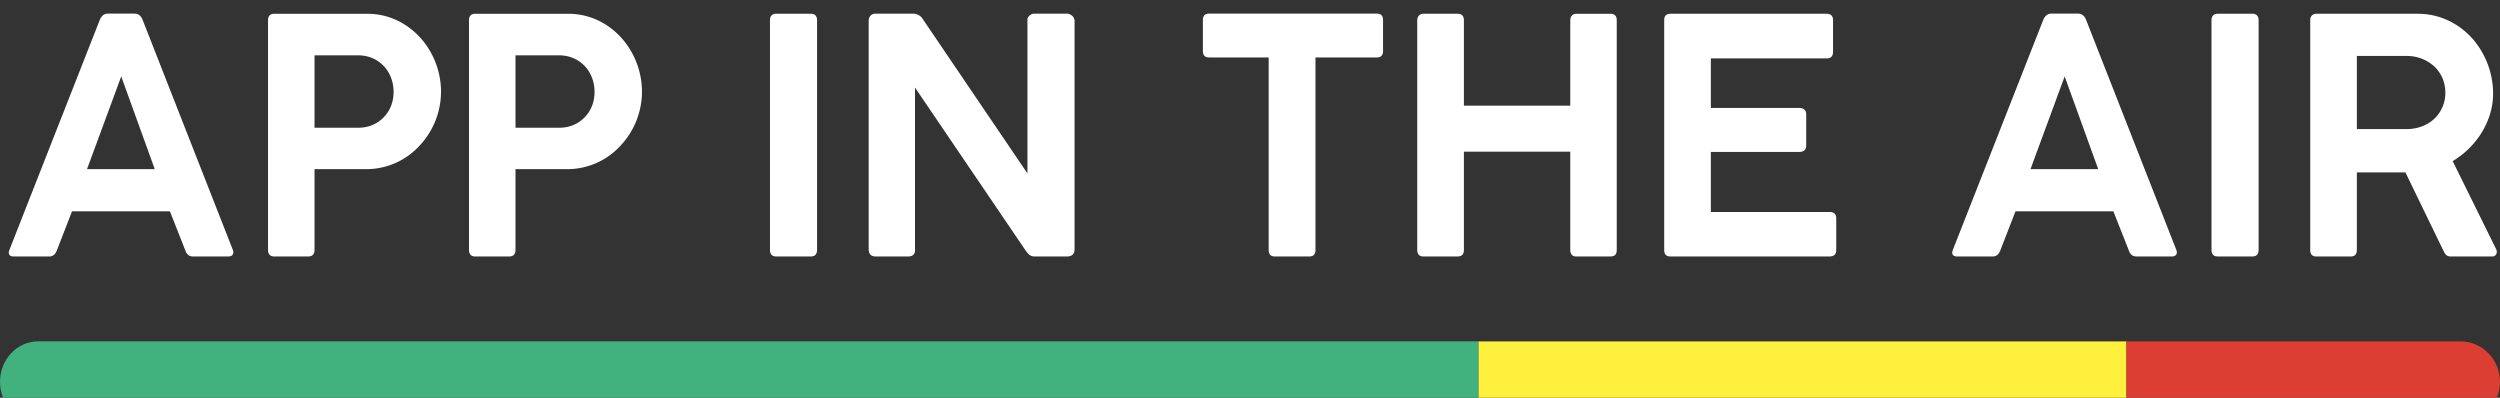 <svg fill="none" height="21" width="132" xmlns="http://www.w3.org/2000/svg"><rect width="100%" height="100%" fill="#333333" stroke="none"/><g clip-rule="evenodd" fill-rule="evenodd"><path d="m78.067 22.298h-76.054c-1.113 0-2.013-.958-2.013-2.138s.901-2.137 2.013-2.137h76.054v4.274z" fill="#41b17e"/><path d="m78.067 22.298h34.21v-4.273h-34.21z" fill="#fff03e"/><path d="m129.912 22.298h-17.635v-4.273h17.635c1.153 0 2.088.956 2.088 2.136s-.935 2.137-2.088 2.137z" fill="#dc3e33"/><path d="m8.171 8.93-1.77-4.895-1.806 4.895h3.575zm-7.438 4.613c-.177 0-.27-.069-.27-.207a.52.52 0 0 1 .043-.164l4.764-12.125c.092-.216.235-.328.42-.328h1.41c.202 0 .345.112.43.328l4.755 12.124a.34.34 0 0 1 .034.155c0 .138-.1.216-.27.216h-1.846c-.211 0-.346-.104-.414-.31l-.817-2.073h-5.17l-.801 2.064c-.093.233-.22.32-.422.32zm18.159-6.797c.548 0 1.004-.181 1.366-.552.338-.346.523-.804.523-1.348 0-.518-.185-1.01-.523-1.364-.362-.371-.818-.561-1.366-.561h-2.285v3.825zm-4.41 6.796c-.22 0-.33-.12-.33-.354v-12.124c0-.233.127-.337.33-.337h4.908c1.104 0 2.082.475 2.8 1.261a4.28 4.28 0 0 1 1.096 2.867 4.173 4.173 0 0 1 -1.122 2.824 3.808 3.808 0 0 1 -2.817 1.252h-2.74v4.257c0 .233-.11.354-.338.354zm15.021-6.796c.548 0 1.003-.181 1.366-.552.337-.346.523-.804.523-1.348 0-.518-.186-1.01-.523-1.364-.363-.371-.818-.561-1.366-.561h-2.285v3.825zm-4.41 6.796c-.22 0-.33-.12-.33-.354v-12.124c0-.233.127-.337.33-.337h4.907c1.105 0 2.084.475 2.8 1.261a4.28 4.28 0 0 1 1.096 2.867 4.173 4.173 0 0 1 -1.121 2.824 3.807 3.807 0 0 1 -2.816 1.252h-2.741v4.257c0 .233-.11.354-.338.354h-1.788zm15.898 0c-.228 0-.337-.12-.337-.354v-12.108c0-.233.11-.354.337-.354h1.822c.219 0 .328.121.328.354v12.107c0 .233-.11.354-.328.354h-1.823zm5.246 0c-.244 0-.37-.13-.37-.38v-12.062c0-.216.134-.38.37-.38h1.982c.177 0 .396.104.49.267l5.54 8.17v-8.172a.399.399 0 0 1 .371-.265h1.703c.195 0 .414.164.414.38v12.063c0 .25-.135.38-.414.38h-1.661c-.245 0-.312-.069-.489-.285l-5.861-8.635v8.54c.017.25-.11.38-.37.38h-1.705zm21.078 0c-.219 0-.329-.112-.329-.345v-10.164h-3.145c-.22 0-.329-.112-.329-.345v-1.632c0-.225.11-.337.329-.337h8.854c.22 0 .33.112.33.337v1.632c0 .233-.11.345-.33.345h-3.238v10.164c0 .233-.11.345-.329.345zm7.845 0c-.22 0-.33-.12-.33-.354v-12.108c0-.207.12-.354.33-.354h1.822c.168 0 .312.096.312.337v4.517h5.616v-4.499c0-.207.11-.354.32-.354h1.822c.169 0 .312.096.312.337v12.124c0 .242-.093.354-.354.354h-1.78c-.21 0-.32-.12-.32-.354v-5.181h-5.616v5.18c0 .243-.102.355-.363.355h-1.77zm13.04 0c-.22 0-.33-.112-.33-.345v-12.133c0-.225.11-.337.33-.337h8.239c.227 0 .345.112.345.337v1.675c0 .234-.118.346-.346.346h-6.105v2.615h4.655c.253 0 .38.113.38.345v1.641c0 .225-.127.337-.38.337h-4.655v3.17h6.267c.236 0 .354.112.354.344v1.659c0 .233-.118.345-.354.345h-8.4zm22.586-4.612-1.771-4.895-1.805 4.896h3.576zm-7.438 4.612c-.177 0-.27-.069-.27-.207 0-.043.017-.095.042-.164l4.765-12.124c.092-.216.236-.328.421-.328h1.409c.202 0 .346.112.43.328l4.756 12.124a.347.347 0 0 1 .034.155c0 .138-.101.216-.27.216h-1.847c-.211 0-.346-.104-.413-.31l-.818-2.073h-5.17l-.801 2.064c-.093.233-.219.32-.421.32h-1.847zm13.757 0c-.228 0-.338-.12-.338-.354v-12.108c0-.233.11-.354.338-.354h1.821c.219 0 .329.121.329.354v12.107c0 .233-.11.354-.329.354h-1.821zm9.968-6.727c.574 0 1.088-.199 1.459-.544a1.88 1.88 0 0 0 .582-1.382c0-.544-.211-1.027-.582-1.38a2.128 2.128 0 0 0 -1.459-.554h-2.631v3.86zm-4.764 6.727c-.22 0-.329-.112-.329-.345v-12.133c0-.199.118-.337.329-.337h5.355c1.121 0 2.125.484 2.859 1.287a4.422 4.422 0 0 1 1.113 2.918c0 .7-.194 1.383-.59 2.048a4.56 4.56 0 0 1 -1.544 1.527l2.302 4.664a.305.305 0 0 1 .026.12c0 .139-.085.251-.245.251h-2.175c-.195 0-.287-.07-.397-.303l-2.007-4.136h-2.564v4.094c0 .233-.109.345-.329.345z" fill="#fff"/></g></svg>